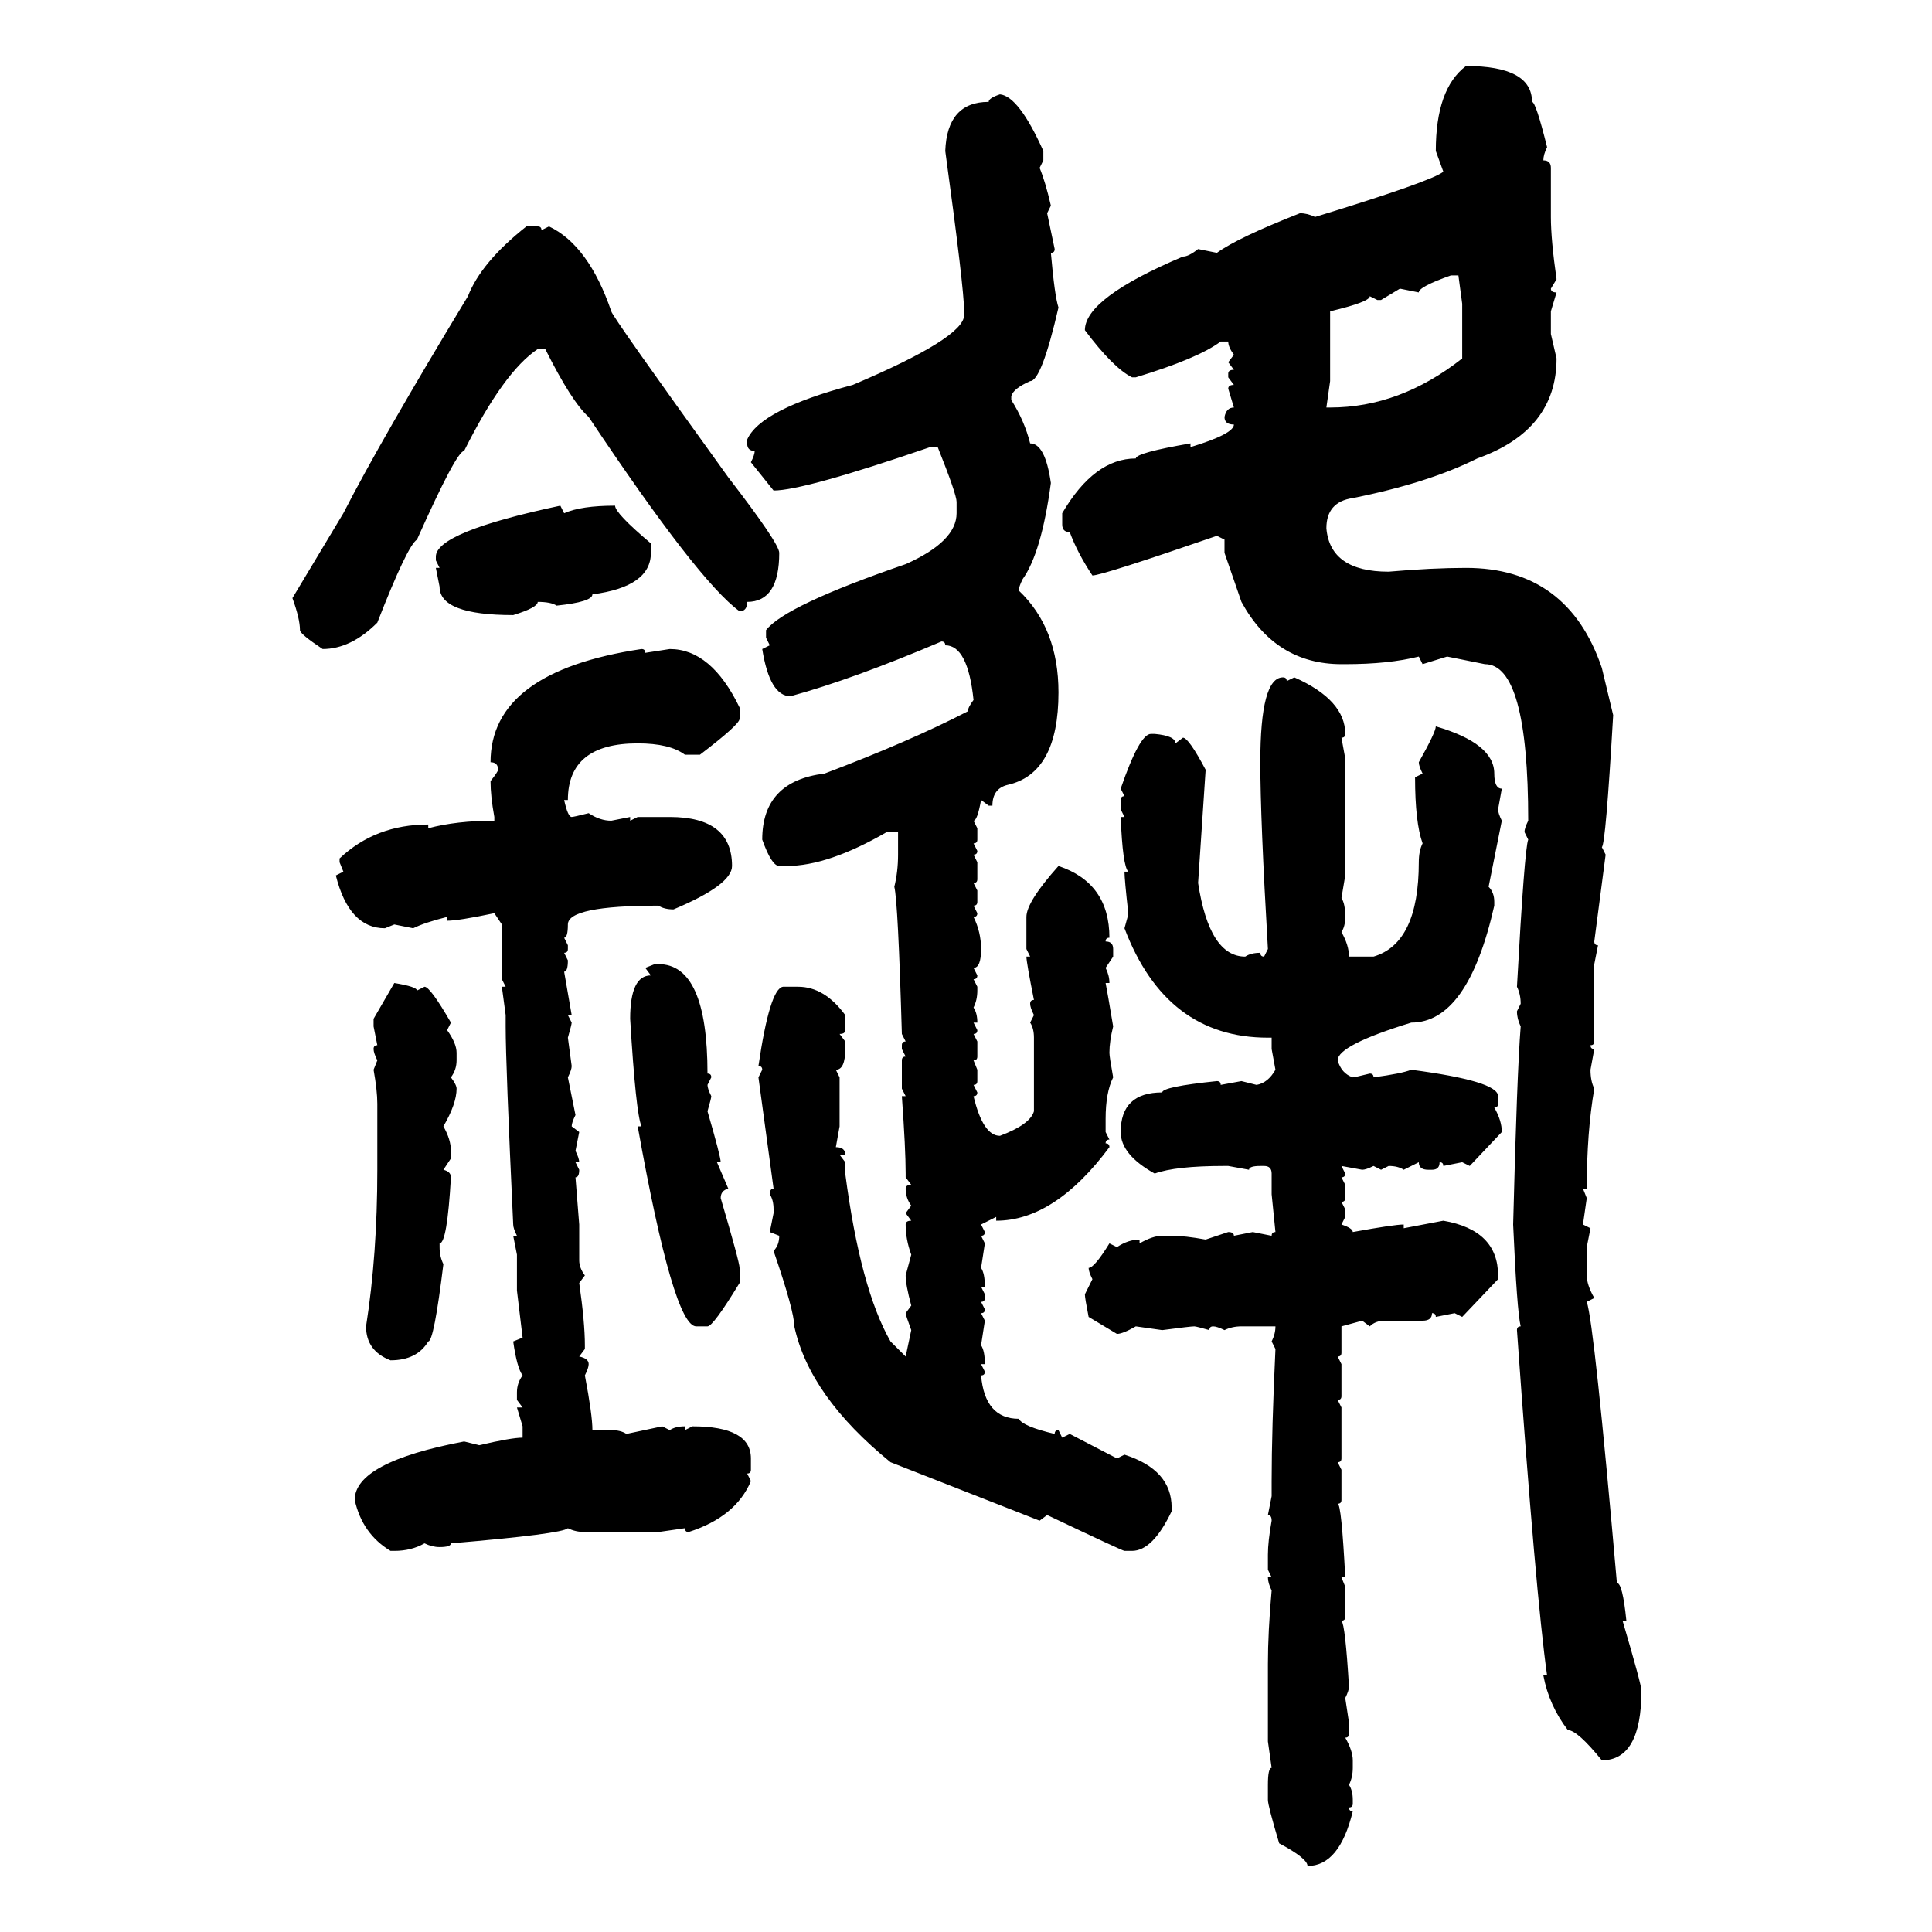 <svg xmlns="http://www.w3.org/2000/svg" xmlns:xlink="http://www.w3.org/1999/xlink" width="300" height="300"><path d="M227.64 10.25L227.64 10.25Q237.89 10.25 237.89 15.82L237.89 15.82Q238.48 15.82 240.23 22.85L240.23 22.85Q239.65 24.02 239.65 24.90L239.65 24.90Q240.82 24.90 240.82 26.07L240.82 26.07L240.82 33.69Q240.82 37.21 241.70 43.36L241.70 43.36L240.82 44.82Q240.82 45.41 241.70 45.41L241.70 45.41L240.82 48.34L240.82 51.86L241.70 55.66Q241.70 66.80 229.39 71.19L229.39 71.19Q221.78 75 210.06 77.34L210.06 77.34Q205.96 77.93 205.96 82.03L205.96 82.03Q206.54 88.77 215.63 88.77L215.63 88.77Q222.36 88.18 227.64 88.18L227.64 88.18Q243.46 88.18 248.73 103.71L248.73 103.71L250.49 111.04Q249.32 131.25 248.73 131.54L248.73 131.54L249.32 132.71L247.56 146.19Q247.56 146.78 248.14 146.78L248.14 146.78L247.56 149.71L247.56 161.72Q247.56 162.30 246.97 162.30L246.97 162.30Q246.97 162.89 247.56 162.89L247.56 162.89L246.97 166.11Q246.97 167.87 247.56 169.04L247.56 169.04Q246.39 175.78 246.39 184.57L246.39 184.57L245.80 184.57L246.39 186.04L245.80 190.14L246.97 190.72L246.39 193.65L246.39 198.05Q246.39 199.51 247.56 201.56L247.56 201.56L246.39 202.15Q247.56 205.66 251.07 245.80L251.07 245.80Q251.95 245.80 252.54 251.66L252.54 251.66L251.95 251.66Q254.88 261.62 254.88 262.50L254.88 262.50Q254.88 273.34 248.73 273.34L248.73 273.34Q244.92 268.65 243.46 268.65L243.46 268.65Q240.53 264.84 239.65 260.16L239.65 260.16L240.23 260.16Q238.48 247.85 235.55 206.54L235.55 206.54Q235.55 205.96 236.13 205.96L236.13 205.96Q235.55 203.61 234.96 190.14L234.96 190.14Q235.55 166.70 236.13 159.38L236.13 159.38Q235.55 158.20 235.55 157.03L235.55 157.03L236.13 155.86Q236.13 154.39 235.55 153.22L235.55 153.22Q236.72 131.84 237.30 130.37L237.30 130.37L236.72 129.20Q236.72 128.61 237.30 127.44L237.30 127.44Q237.30 103.13 230.57 103.13L230.57 103.13L224.71 101.95L220.90 103.13L220.31 101.95Q215.63 103.13 208.89 103.13L208.89 103.13L208.30 103.13Q198.05 103.13 192.77 93.46L192.77 93.46L190.14 85.84L190.14 83.79L188.96 83.20Q171.09 89.36 169.63 89.36L169.63 89.36Q167.29 85.84 166.11 82.62L166.11 82.62Q164.94 82.62 164.94 81.45L164.94 81.45L164.94 79.69Q169.92 71.19 176.37 71.19L176.37 71.19Q176.37 70.31 184.86 68.85L184.86 68.85L184.86 69.43Q191.60 67.38 191.60 65.92L191.60 65.92Q190.14 65.92 190.14 64.75L190.14 64.75Q190.43 63.28 191.60 63.28L191.60 63.28L190.72 60.35Q190.72 59.77 191.60 59.77L191.60 59.77L190.72 58.59L190.72 58.01Q190.72 57.42 191.60 57.42L191.60 57.42L190.72 56.25L191.60 55.08Q190.72 53.91 190.72 53.03L190.72 53.03L189.55 53.03Q186.04 55.66 176.37 58.59L176.37 58.59L175.78 58.59Q172.85 57.13 168.46 51.27L168.46 51.27Q168.46 46.29 183.69 39.84L183.69 39.84Q184.57 39.84 186.04 38.67L186.04 38.67L188.96 39.26Q192.19 36.91 201.86 33.11L201.86 33.11Q203.03 33.11 204.20 33.69L204.20 33.69Q222.36 28.13 224.12 26.66L224.12 26.66L222.95 23.44Q222.95 13.77 227.64 10.25ZM155.27 14.65L155.27 14.65Q158.20 14.94 162.01 23.44L162.01 23.44L162.01 24.90L161.43 26.07Q162.30 28.13 163.18 31.93L163.18 31.93L162.60 33.11L163.77 38.67Q163.77 39.26 163.18 39.26L163.18 39.26Q163.77 46.00 164.36 47.75L164.36 47.75Q161.72 59.18 159.96 59.18L159.96 59.18Q157.32 60.35 157.03 61.52L157.03 61.52L157.03 62.11Q159.08 65.33 159.96 68.85L159.96 68.85Q162.30 68.85 163.18 75L163.18 75Q161.72 85.84 158.79 89.94L158.79 89.94Q158.20 91.11 158.20 91.70L158.20 91.70Q164.36 97.56 164.36 107.52L164.36 107.52Q164.36 120.12 156.45 121.88L156.45 121.88Q154.10 122.46 154.10 125.10L154.10 125.10L153.52 125.10L152.34 124.22Q151.76 127.44 151.17 127.44L151.17 127.44L151.76 128.61L151.76 130.37Q151.76 130.96 151.17 130.96L151.17 130.96L151.76 132.13Q151.76 132.71 151.17 132.71L151.17 132.71L151.76 133.89L151.76 136.52Q151.76 137.11 151.17 137.11L151.17 137.11L151.76 138.28L151.76 140.04Q151.76 140.63 151.17 140.63L151.17 140.63L151.76 141.80Q151.76 142.38 151.17 142.38L151.17 142.38Q152.34 144.73 152.34 147.36L152.34 147.36Q152.34 150.29 151.17 150.29L151.17 150.29L151.76 151.46Q151.76 152.05 151.17 152.05L151.17 152.05L151.76 153.22L151.76 153.81Q151.76 155.27 151.17 156.45L151.17 156.45Q151.76 157.32 151.76 158.79L151.76 158.79L151.17 158.79L151.76 159.96Q151.76 160.55 151.17 160.55L151.17 160.55L151.76 161.72L151.76 164.06Q151.76 164.65 151.17 164.65L151.17 164.65L151.76 166.11L151.76 167.87Q151.76 168.46 151.17 168.46L151.17 168.46L151.76 169.63Q151.76 170.21 151.17 170.21L151.17 170.21Q152.64 176.37 155.27 176.37L155.27 176.37Q159.96 174.61 160.55 172.56L160.55 172.56L160.55 161.13Q160.55 159.67 159.96 158.79L159.96 158.79L160.55 157.62Q159.96 156.45 159.96 155.86L159.96 155.86Q159.96 155.27 160.55 155.27L160.55 155.27Q159.38 149.41 159.38 148.54L159.38 148.54L159.96 148.54L159.38 147.36L159.38 142.38Q159.38 140.04 164.36 134.47L164.36 134.47Q172.27 137.11 172.27 145.61L172.27 145.61Q171.68 145.61 171.68 146.19L171.68 146.19Q172.85 146.19 172.85 147.36L172.85 147.36L172.85 148.54L171.68 150.29Q172.27 151.46 172.27 152.64L172.27 152.64L171.68 152.64Q171.97 154.10 172.85 159.38L172.85 159.38Q172.27 161.72 172.27 163.48L172.27 163.48Q172.27 164.06 172.85 167.29L172.85 167.29Q171.68 169.63 171.68 173.73L171.68 173.73L171.68 175.78L172.27 176.95Q171.68 176.95 171.68 177.54L171.68 177.54Q172.27 177.54 172.27 178.13L172.27 178.13Q163.77 189.55 154.69 189.55L154.69 189.55L154.69 188.96L152.34 190.14L152.93 191.31Q152.93 191.89 152.34 191.89L152.34 191.89L152.93 193.07L152.34 196.88Q152.93 197.75 152.93 199.80L152.93 199.80L152.34 199.80L152.93 200.98L152.93 201.56Q152.93 202.15 152.34 202.15L152.34 202.15L152.93 203.32Q152.93 203.91 152.34 203.91L152.34 203.91L152.93 205.08L152.34 208.89Q152.93 209.77 152.93 211.82L152.93 211.82L152.34 211.82L152.93 212.99Q152.93 213.57 152.34 213.57L152.34 213.57Q152.93 220.31 158.20 220.31L158.20 220.31Q158.79 221.48 163.77 222.66L163.77 222.66Q163.77 222.07 164.36 222.07L164.36 222.07L164.94 223.24L166.11 222.66L173.44 226.46L174.61 225.88Q181.93 228.22 181.93 234.08L181.93 234.08L181.93 234.67Q179.00 240.82 175.78 240.82L175.78 240.82L174.61 240.82Q174.32 240.82 162.60 235.25L162.60 235.25L161.43 236.13L138.28 227.05Q125.68 216.80 123.34 205.96L123.34 205.96Q123.34 203.61 120.12 194.24L120.12 194.24Q121.00 193.36 121.00 191.89L121.00 191.89L119.53 191.31L120.12 188.38L120.12 187.79Q120.12 186.33 119.53 185.45L119.53 185.45Q119.53 184.57 120.12 184.57L120.12 184.57L117.77 167.29L118.36 166.11Q118.36 165.53 117.77 165.53L117.77 165.53Q119.53 153.52 121.58 153.22L121.58 153.22L123.93 153.22Q128.03 153.22 131.25 157.62L131.25 157.62L131.25 159.96Q131.25 160.55 130.37 160.55L130.37 160.55L131.25 161.72L131.25 162.89Q131.25 166.11 129.79 166.11L129.79 166.11L130.37 167.29L130.37 174.90L129.79 178.13Q131.25 178.13 131.25 179.30L131.25 179.30L130.37 179.30L131.25 180.47L131.25 182.23Q133.59 200.10 138.28 208.30L138.28 208.30L140.63 210.64L141.50 206.54Q140.63 204.20 140.63 203.91L140.63 203.91L141.50 202.73Q140.63 199.51 140.63 198.05L140.63 198.05L141.50 194.82Q140.63 192.48 140.63 190.14L140.63 190.14Q140.63 189.55 141.50 189.55L141.50 189.55L140.63 188.38L141.50 187.21Q140.63 186.04 140.63 184.57L140.63 184.57Q140.63 183.98 141.50 183.98L141.50 183.98L140.63 182.81L140.63 182.23Q140.63 178.42 140.04 170.21L140.04 170.21L140.63 170.21L140.04 169.04L140.04 164.65Q140.04 164.06 140.63 164.06L140.63 164.06L140.04 162.89L140.04 162.30Q140.04 161.72 140.63 161.72L140.63 161.72L140.04 160.55Q139.45 140.04 138.87 137.70L138.87 137.70Q139.45 135.35 139.45 132.71L139.45 132.71L139.45 129.20L137.70 129.20Q128.61 134.47 122.17 134.47L122.17 134.47L121.00 134.47Q119.82 134.47 118.36 130.37L118.36 130.37Q118.36 121.29 128.03 120.12L128.03 120.12Q141.21 115.14 150.29 110.45L150.29 110.45Q150.29 109.86 151.17 108.69L151.17 108.69Q150.29 100.20 146.78 100.20L146.78 100.20Q146.78 99.61 146.19 99.61L146.19 99.61Q132.42 105.47 122.75 108.11L122.75 108.11Q119.53 108.11 118.36 100.78L118.36 100.78L119.53 100.20L118.95 99.02L118.95 97.85Q121.88 94.04 140.63 87.60L140.63 87.60Q148.54 84.08 148.54 79.69L148.54 79.69L148.54 77.93Q148.54 76.76 145.61 69.43L145.61 69.43L144.43 69.43Q124.80 76.17 120.12 76.17L120.12 76.17L116.60 71.78Q117.19 70.61 117.19 70.02L117.19 70.02Q116.02 70.02 116.02 68.85L116.02 68.85L116.02 68.26Q118.07 63.57 132.42 59.77L132.42 59.77Q149.71 52.44 149.71 48.93L149.71 48.93L149.71 48.34Q149.71 44.82 146.78 23.44L146.78 23.44Q147.07 15.82 153.52 15.82L153.52 15.82Q153.52 15.23 155.27 14.65ZM81.74 35.16L81.74 35.16L83.50 35.16Q84.08 35.16 84.08 35.74L84.08 35.74L85.25 35.16Q91.41 38.09 94.92 48.34L94.92 48.34Q94.92 48.93 113.09 74.12L113.09 74.12Q121.00 84.38 121.00 85.84L121.00 85.84Q121.00 93.46 116.02 93.46L116.02 93.46Q116.02 94.92 114.84 94.92L114.84 94.92Q108.40 90.23 91.41 64.75L91.41 64.75Q88.77 62.40 84.67 54.20L84.67 54.20L83.50 54.20Q78.22 57.71 72.07 70.02L72.07 70.02Q70.90 70.02 64.75 83.79L64.75 83.79Q63.28 84.67 58.59 96.68L58.59 96.68Q54.49 100.78 50.10 100.78L50.10 100.78Q46.58 98.44 46.58 97.85L46.58 97.85Q46.58 96.09 45.41 92.87L45.41 92.87L53.32 79.69Q59.18 68.26 72.66 46.00L72.66 46.00Q74.71 40.72 81.74 35.16ZM220.31 45.41L220.31 45.41L217.38 44.82L214.45 46.58L213.87 46.58L212.70 46.00Q212.70 46.88 206.54 48.34L206.54 48.34L206.54 59.18L205.96 63.28L206.54 63.28Q217.38 63.28 227.05 55.66L227.05 55.66L227.05 47.17L226.46 42.77L225.29 42.77Q220.31 44.53 220.31 45.41ZM87.01 78.52L87.01 78.52L87.60 79.69Q90.23 78.52 95.51 78.52L95.51 78.52Q95.51 79.69 101.07 84.38L101.07 84.38L101.07 85.84Q101.07 91.11 91.99 92.29L91.99 92.29Q91.99 93.46 86.43 94.04L86.43 94.04Q85.55 93.46 83.50 93.46L83.50 93.46Q83.50 94.34 79.69 95.51L79.69 95.51Q68.26 95.51 68.26 91.11L68.26 91.11L67.68 88.18L68.26 88.18L67.68 87.01L67.68 86.43Q67.68 82.62 87.01 78.52ZM99.61 100.78L99.61 100.78Q100.20 100.78 100.20 101.37L100.20 101.37L104.00 100.78Q110.45 100.78 114.84 109.86L114.84 109.86L114.84 111.62Q114.84 112.50 108.69 117.19L108.69 117.19L106.35 117.19Q104.00 115.43 99.02 115.43L99.02 115.43Q88.18 115.43 88.18 124.22L88.18 124.22L87.60 124.22Q88.18 126.86 88.77 126.86L88.77 126.86Q89.06 126.86 91.41 126.27L91.41 126.27Q93.16 127.44 94.92 127.44L94.92 127.44L97.85 126.86L97.85 127.44L99.02 126.86L104.00 126.86Q113.67 126.86 113.67 134.47L113.67 134.47Q113.67 137.40 104.59 141.21L104.59 141.21Q103.13 141.21 102.25 140.63L102.25 140.63Q88.18 140.63 88.18 143.55L88.18 143.55Q88.18 145.61 87.60 145.61L87.60 145.61L88.18 146.78L88.18 147.36Q88.18 147.95 87.60 147.95L87.60 147.95L88.18 149.12Q88.18 150.88 87.60 150.88L87.60 150.88L88.77 157.62L88.18 157.62L88.77 158.79Q88.77 159.08 88.18 161.13L88.18 161.13L88.77 165.53Q88.77 166.11 88.18 167.29L88.18 167.29L89.36 173.14Q88.77 174.32 88.77 174.90L88.77 174.90L89.94 175.78L89.36 178.71Q89.94 179.88 89.94 180.47L89.94 180.47L89.36 180.47L89.94 181.64Q89.94 182.81 89.36 182.81L89.36 182.81L89.94 190.14L89.94 195.70Q89.94 196.88 90.82 198.05L90.82 198.05L89.94 199.22Q90.82 205.37 90.82 208.89L90.82 208.89L90.82 209.47L89.94 210.64Q91.41 210.94 91.41 211.82L91.41 211.82Q91.41 212.40 90.82 213.57L90.82 213.57Q91.99 219.73 91.99 222.07L91.99 222.07L94.92 222.07Q96.39 222.07 97.27 222.66L97.27 222.66L102.83 221.48L104.00 222.07Q104.88 221.48 106.35 221.48L106.35 221.48L106.35 222.07L107.52 221.48Q116.60 221.48 116.60 226.46L116.60 226.46L116.60 228.22Q116.60 228.81 116.02 228.81L116.02 228.81L116.60 229.98Q114.26 235.55 106.93 237.89L106.93 237.89Q106.35 237.89 106.35 237.30L106.35 237.30L102.25 237.89L90.82 237.89Q89.36 237.89 88.18 237.30L88.18 237.30Q87.30 238.18 70.02 239.65L70.02 239.65Q70.02 240.23 68.26 240.23L68.26 240.23Q67.09 240.23 65.92 239.65L65.92 239.65Q63.87 240.82 61.23 240.82L61.23 240.82L60.64 240.82Q56.25 238.18 55.08 232.91L55.08 232.91Q55.08 227.05 72.07 223.83L72.07 223.83L74.41 224.41Q79.39 223.24 81.15 223.24L81.15 223.24L81.15 221.48L80.27 218.55L81.15 218.55L80.27 217.38L80.27 216.21Q80.27 214.75 81.15 213.57L81.15 213.57Q80.27 212.40 79.69 208.30L79.69 208.30L81.15 207.71L80.27 200.39L80.27 194.82L79.69 191.89L80.27 191.89Q79.69 190.72 79.69 190.14L79.69 190.14Q78.52 165.23 78.52 159.38L78.52 159.38L78.52 157.62L77.93 153.22L78.52 153.22L77.93 152.05L77.93 143.55L76.76 141.80Q71.19 142.97 69.43 142.97L69.43 142.97L69.43 142.38Q65.92 143.26 64.16 144.14L64.16 144.14L61.23 143.55L59.77 144.14Q54.20 144.14 52.15 135.94L52.15 135.94L53.32 135.35L52.73 133.89L52.73 133.30Q58.30 128.03 66.50 128.03L66.50 128.03L66.50 128.61Q70.90 127.44 76.76 127.44L76.76 127.44L76.76 126.86Q76.17 123.63 76.17 121.29L76.17 121.29Q77.34 119.82 77.34 119.53L77.34 119.53Q77.34 118.36 76.17 118.36L76.17 118.36Q76.17 104.30 99.61 100.78ZM199.22 105.18L199.22 105.18Q199.80 105.18 199.80 105.76L199.80 105.76L200.98 105.18Q208.89 108.69 208.89 113.96L208.89 113.96Q208.89 114.55 208.30 114.55L208.30 114.55L208.89 117.77L208.89 135.94L208.30 139.45Q208.89 140.33 208.89 142.38L208.89 142.38Q208.89 143.85 208.30 144.73L208.30 144.73Q209.47 146.78 209.47 148.54L209.47 148.54L213.28 148.54Q220.31 146.48 220.31 133.89L220.31 133.89Q220.31 132.13 220.90 130.96L220.90 130.96Q219.73 127.73 219.73 120.70L219.73 120.70L220.90 120.12Q220.31 118.95 220.31 118.36L220.31 118.36Q222.95 113.67 222.95 112.79L222.95 112.79Q232.03 115.43 232.03 120.12L232.03 120.12Q232.03 122.46 233.20 122.46L233.20 122.46L232.62 125.68Q232.62 126.27 233.20 127.44L233.20 127.44L231.15 137.70Q232.03 138.57 232.03 140.04L232.03 140.04L232.03 140.63Q227.93 158.79 219.14 158.79L219.14 158.79Q207.71 162.30 207.71 164.65L207.71 164.65Q208.30 166.70 210.06 167.29L210.06 167.29Q210.35 167.29 212.70 166.70L212.70 166.70Q213.28 166.70 213.28 167.29L213.28 167.29Q217.68 166.70 219.14 166.11L219.14 166.11Q232.62 167.87 232.62 170.21L232.62 170.21L232.62 171.39Q232.62 171.97 232.03 171.97L232.03 171.97Q233.20 174.02 233.20 175.78L233.20 175.78L228.22 181.05L227.05 180.47L224.12 181.05Q224.12 180.47 223.54 180.47L223.54 180.47Q223.54 181.64 222.36 181.64L222.36 181.64L221.78 181.64Q220.31 181.64 220.31 180.47L220.31 180.47L217.97 181.64Q217.09 181.05 215.63 181.05L215.63 181.05L214.45 181.64L213.28 181.05Q212.11 181.64 211.52 181.64L211.52 181.64L208.30 181.05L208.89 182.23Q208.89 182.81 208.30 182.81L208.30 182.81L208.89 183.98L208.89 186.04Q208.89 186.62 208.30 186.62L208.30 186.62L208.89 187.79L208.89 188.96L208.30 190.14Q210.06 190.72 210.06 191.31L210.06 191.31Q216.50 190.14 217.97 190.14L217.97 190.14L217.97 190.72L224.12 189.55Q232.62 191.02 232.62 198.05L232.62 198.05L232.62 198.63L227.05 204.49L225.88 203.91L222.95 204.49Q222.95 203.91 222.36 203.91L222.36 203.91Q222.36 205.08 220.90 205.08L220.90 205.08L215.04 205.08Q213.57 205.08 212.70 205.96L212.70 205.96L211.52 205.08L208.30 205.96L208.30 210.06Q208.30 210.64 207.71 210.64L207.71 210.64L208.30 211.82L208.30 216.80Q208.30 217.38 207.71 217.38L207.71 217.38L208.30 218.55L208.30 226.46Q208.30 227.05 207.71 227.05L207.71 227.05L208.30 228.22L208.30 232.91Q208.30 233.50 207.71 233.50L207.71 233.50Q208.30 233.50 208.89 244.92L208.89 244.92L208.30 244.92L208.89 246.39L208.89 251.07Q208.89 251.66 208.30 251.66L208.30 251.66Q208.89 252.25 209.47 261.91L209.47 261.91Q209.47 262.50 208.89 263.67L208.89 263.67L209.47 267.48L209.47 269.24Q209.47 269.82 208.89 269.82L208.89 269.82Q210.06 271.88 210.06 273.34L210.06 273.34L210.06 274.51Q210.06 275.98 209.47 277.15L209.47 277.15Q210.06 278.03 210.06 279.49L210.06 279.49L210.06 280.08Q210.06 280.66 209.47 280.66L209.47 280.66Q209.47 281.25 210.06 281.25L210.06 281.25Q208.01 289.75 203.03 289.75L203.03 289.75Q203.03 288.57 198.63 286.23L198.63 286.23Q196.88 280.37 196.88 279.49L196.88 279.49L196.88 277.15Q196.88 274.51 197.46 274.51L197.46 274.51L196.88 270.41L196.88 258.40Q196.88 253.42 197.46 246.97L197.46 246.97Q196.88 245.80 196.88 244.92L196.88 244.92L197.46 244.92L196.88 243.75L196.88 241.41Q196.88 239.36 197.46 236.13L197.46 236.13Q197.46 235.25 196.88 235.25L196.88 235.25L197.46 232.32L197.46 229.98Q197.46 222.07 198.05 209.47L198.05 209.47L197.46 208.30Q198.05 207.13 198.05 205.96L198.05 205.96L192.77 205.96Q191.31 205.96 190.14 206.54L190.14 206.54Q188.96 205.96 188.38 205.96L188.38 205.96Q187.79 205.96 187.79 206.54L187.79 206.54Q185.74 205.96 185.45 205.96L185.45 205.96Q184.86 205.96 180.47 206.54L180.47 206.54L176.37 205.96Q174.32 207.13 173.44 207.13L173.44 207.13L169.04 204.49Q168.46 201.56 168.46 200.98L168.46 200.98L169.63 198.63Q169.04 197.46 169.04 196.88L169.04 196.88Q169.92 196.88 172.27 193.07L172.27 193.07L173.44 193.65Q175.20 192.48 176.95 192.48L176.95 192.48L176.95 193.07Q179.00 191.89 180.47 191.89L180.47 191.89L181.93 191.89Q183.98 191.89 187.21 192.48L187.21 192.48L190.72 191.31Q191.60 191.31 191.60 191.89L191.60 191.89L194.53 191.31L197.46 191.89Q197.46 191.31 198.05 191.31L198.05 191.31L197.46 185.45L197.46 182.23Q197.46 181.05 196.29 181.05L196.29 181.05L195.70 181.05Q193.95 181.05 193.95 181.64L193.95 181.64L190.72 181.05L190.14 181.05Q182.52 181.05 179.30 182.23L179.30 182.23Q174.02 179.30 174.02 175.78L174.02 175.78Q174.02 169.63 180.47 169.63L180.47 169.63Q180.47 168.75 188.96 167.87L188.96 167.87Q189.55 167.87 189.55 168.46L189.55 168.46L192.77 167.87L195.12 168.46Q196.88 168.16 198.05 166.11L198.05 166.11L197.46 162.89L197.46 161.13L196.88 161.13Q181.05 161.13 174.61 144.14L174.61 144.14Q175.20 142.09 175.20 141.80L175.20 141.80Q174.61 136.52 174.61 135.35L174.61 135.35L175.20 135.35Q174.32 134.47 174.02 126.86L174.02 126.86L174.61 126.86L174.02 125.68L174.02 124.22Q174.02 123.63 174.61 123.63L174.61 123.63L174.02 122.46Q176.95 113.96 178.71 113.96L178.71 113.96L179.30 113.96Q182.52 114.26 182.52 115.43L182.52 115.43L183.69 114.55Q184.57 114.55 187.21 119.53L187.21 119.53L186.04 137.11Q187.79 148.54 193.36 148.54L193.36 148.54Q194.24 147.95 195.70 147.95L195.70 147.95Q195.70 148.54 196.29 148.54L196.29 148.54L196.88 147.36Q195.70 127.15 195.70 118.36L195.70 118.36Q195.70 105.18 199.22 105.18ZM100.20 150.29L101.66 149.71L102.25 149.71Q109.86 149.71 109.86 166.70L109.86 166.70Q110.45 166.70 110.45 167.29L110.45 167.29L109.86 168.46Q109.86 169.04 110.45 170.21L110.45 170.21Q110.45 170.51 109.86 172.56L109.86 172.56Q111.91 179.59 111.91 180.47L111.91 180.47L111.33 180.47L113.09 184.57Q111.91 184.86 111.91 186.04L111.91 186.04Q114.84 196.00 114.84 196.88L114.84 196.88L114.84 199.22Q110.74 205.96 109.86 205.96L109.86 205.96L108.11 205.96Q104.59 205.96 99.02 174.90L99.02 174.90L99.61 174.90Q98.73 172.85 97.85 158.20L97.85 158.20Q97.85 151.46 101.07 151.46L101.07 151.46L100.20 150.29ZM58.01 158.20L61.23 152.64Q64.75 153.22 64.75 153.81L64.75 153.81L65.92 153.22Q66.80 153.22 70.02 158.79L70.02 158.79L69.43 159.96Q70.90 162.01 70.90 163.48L70.90 163.48L70.90 164.65Q70.90 166.11 70.02 167.29L70.02 167.29Q70.90 168.46 70.90 169.04L70.90 169.04Q70.90 171.39 68.85 174.90L68.85 174.90Q70.02 176.95 70.02 178.71L70.02 178.71L70.02 179.88L68.85 181.64Q70.02 181.93 70.02 182.81L70.02 182.81Q69.43 193.07 68.26 193.07L68.26 193.07L68.26 193.65Q68.26 195.12 68.85 196.29L68.85 196.29Q67.38 208.30 66.50 208.30L66.50 208.30Q64.75 211.23 60.64 211.23L60.64 211.23Q56.84 209.77 56.84 205.96L56.84 205.96Q58.59 194.82 58.59 181.64L58.59 181.64L58.59 171.39Q58.59 169.34 58.01 166.11L58.01 166.11L58.59 164.65Q58.01 163.48 58.01 162.89L58.01 162.89Q58.01 162.30 58.59 162.30L58.59 162.30L58.01 159.38L58.01 158.20Z"/></svg>